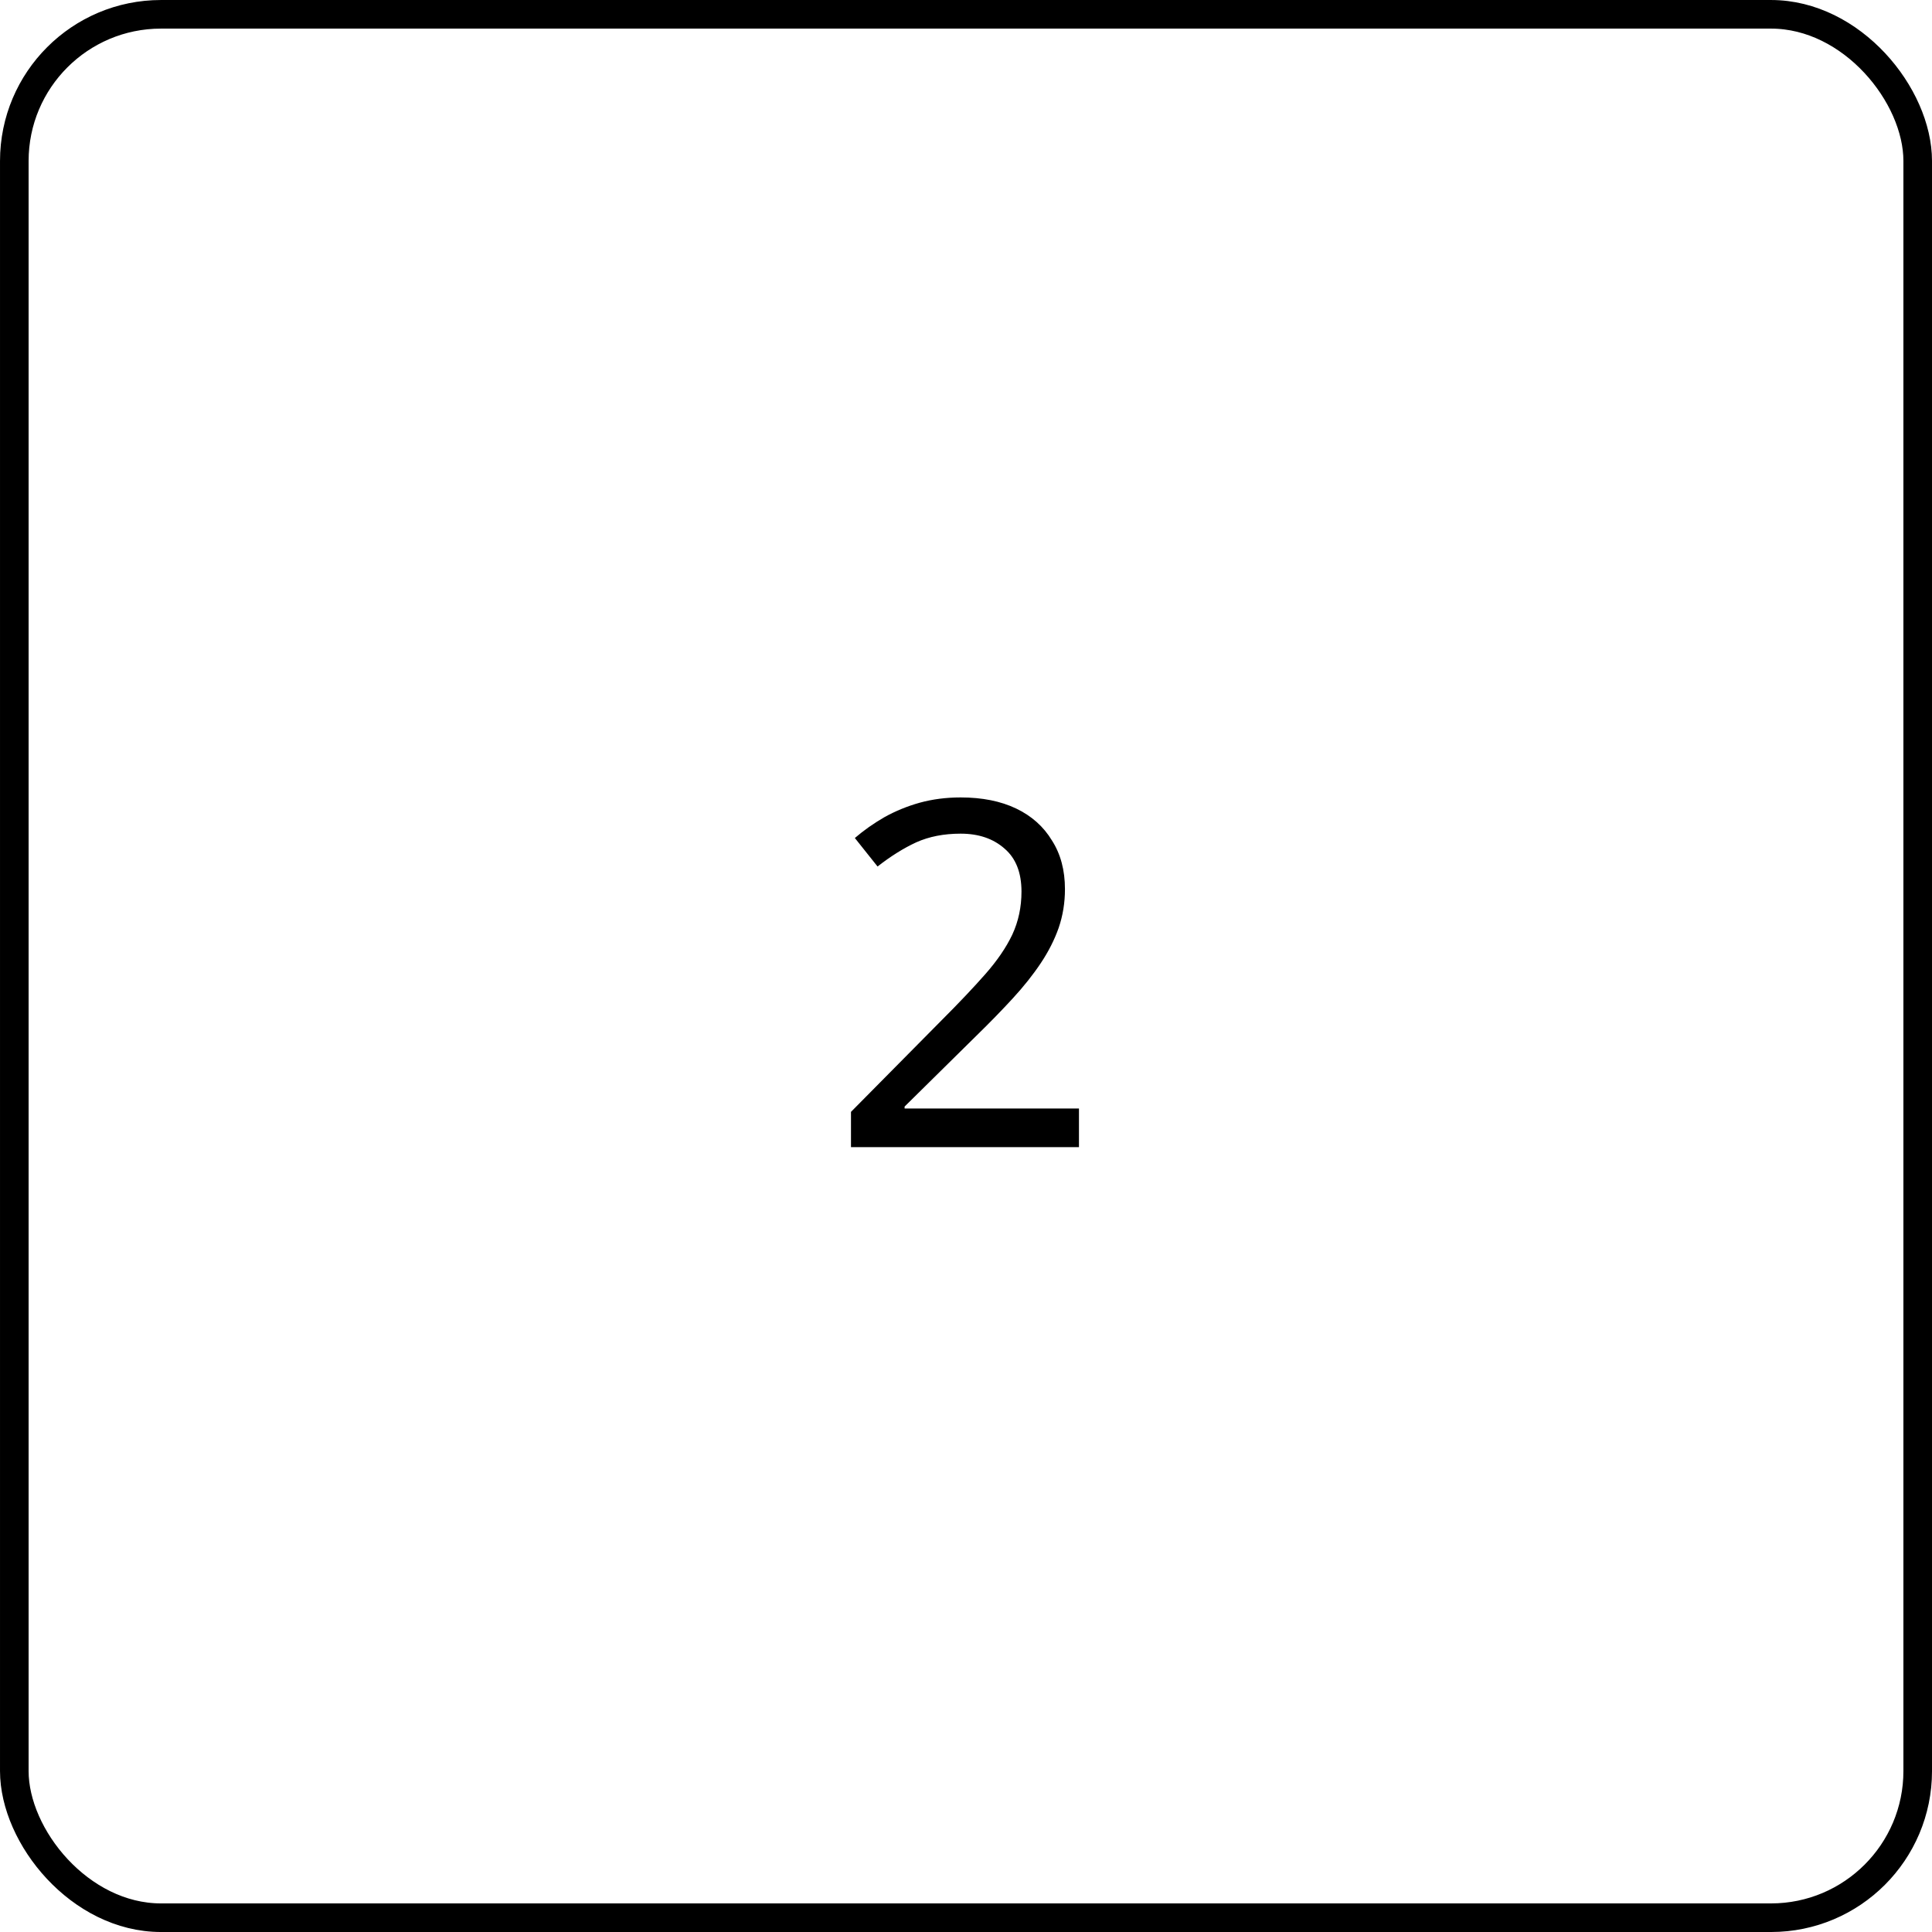 <svg width="96" height="96" viewBox="0 0 96 96" fill="none" xmlns="http://www.w3.org/2000/svg">
<rect x="0.711" y="0.711" width="94.579" height="94.579" rx="7.289" stroke="black" stroke-width="1.421"/>
<path d="M53.613 57H42.285V55.248L46.773 50.712C47.637 49.848 48.365 49.08 48.957 48.408C49.549 47.736 49.997 47.08 50.301 46.44C50.605 45.784 50.757 45.072 50.757 44.304C50.757 43.36 50.477 42.648 49.917 42.168C49.357 41.672 48.629 41.424 47.733 41.424C46.901 41.424 46.165 41.568 45.525 41.856C44.901 42.144 44.261 42.544 43.605 43.056L42.477 41.64C42.925 41.256 43.413 40.912 43.941 40.608C44.485 40.304 45.069 40.064 45.693 39.888C46.333 39.712 47.013 39.624 47.733 39.624C48.805 39.624 49.725 39.808 50.493 40.176C51.261 40.544 51.853 41.072 52.269 41.76C52.701 42.432 52.917 43.24 52.917 44.184C52.917 44.856 52.813 45.496 52.605 46.104C52.397 46.696 52.101 47.28 51.717 47.856C51.333 48.432 50.869 49.016 50.325 49.608C49.781 50.2 49.181 50.816 48.525 51.456L44.949 54.984V55.08H53.613V57Z" fill="black"/>
</svg>
